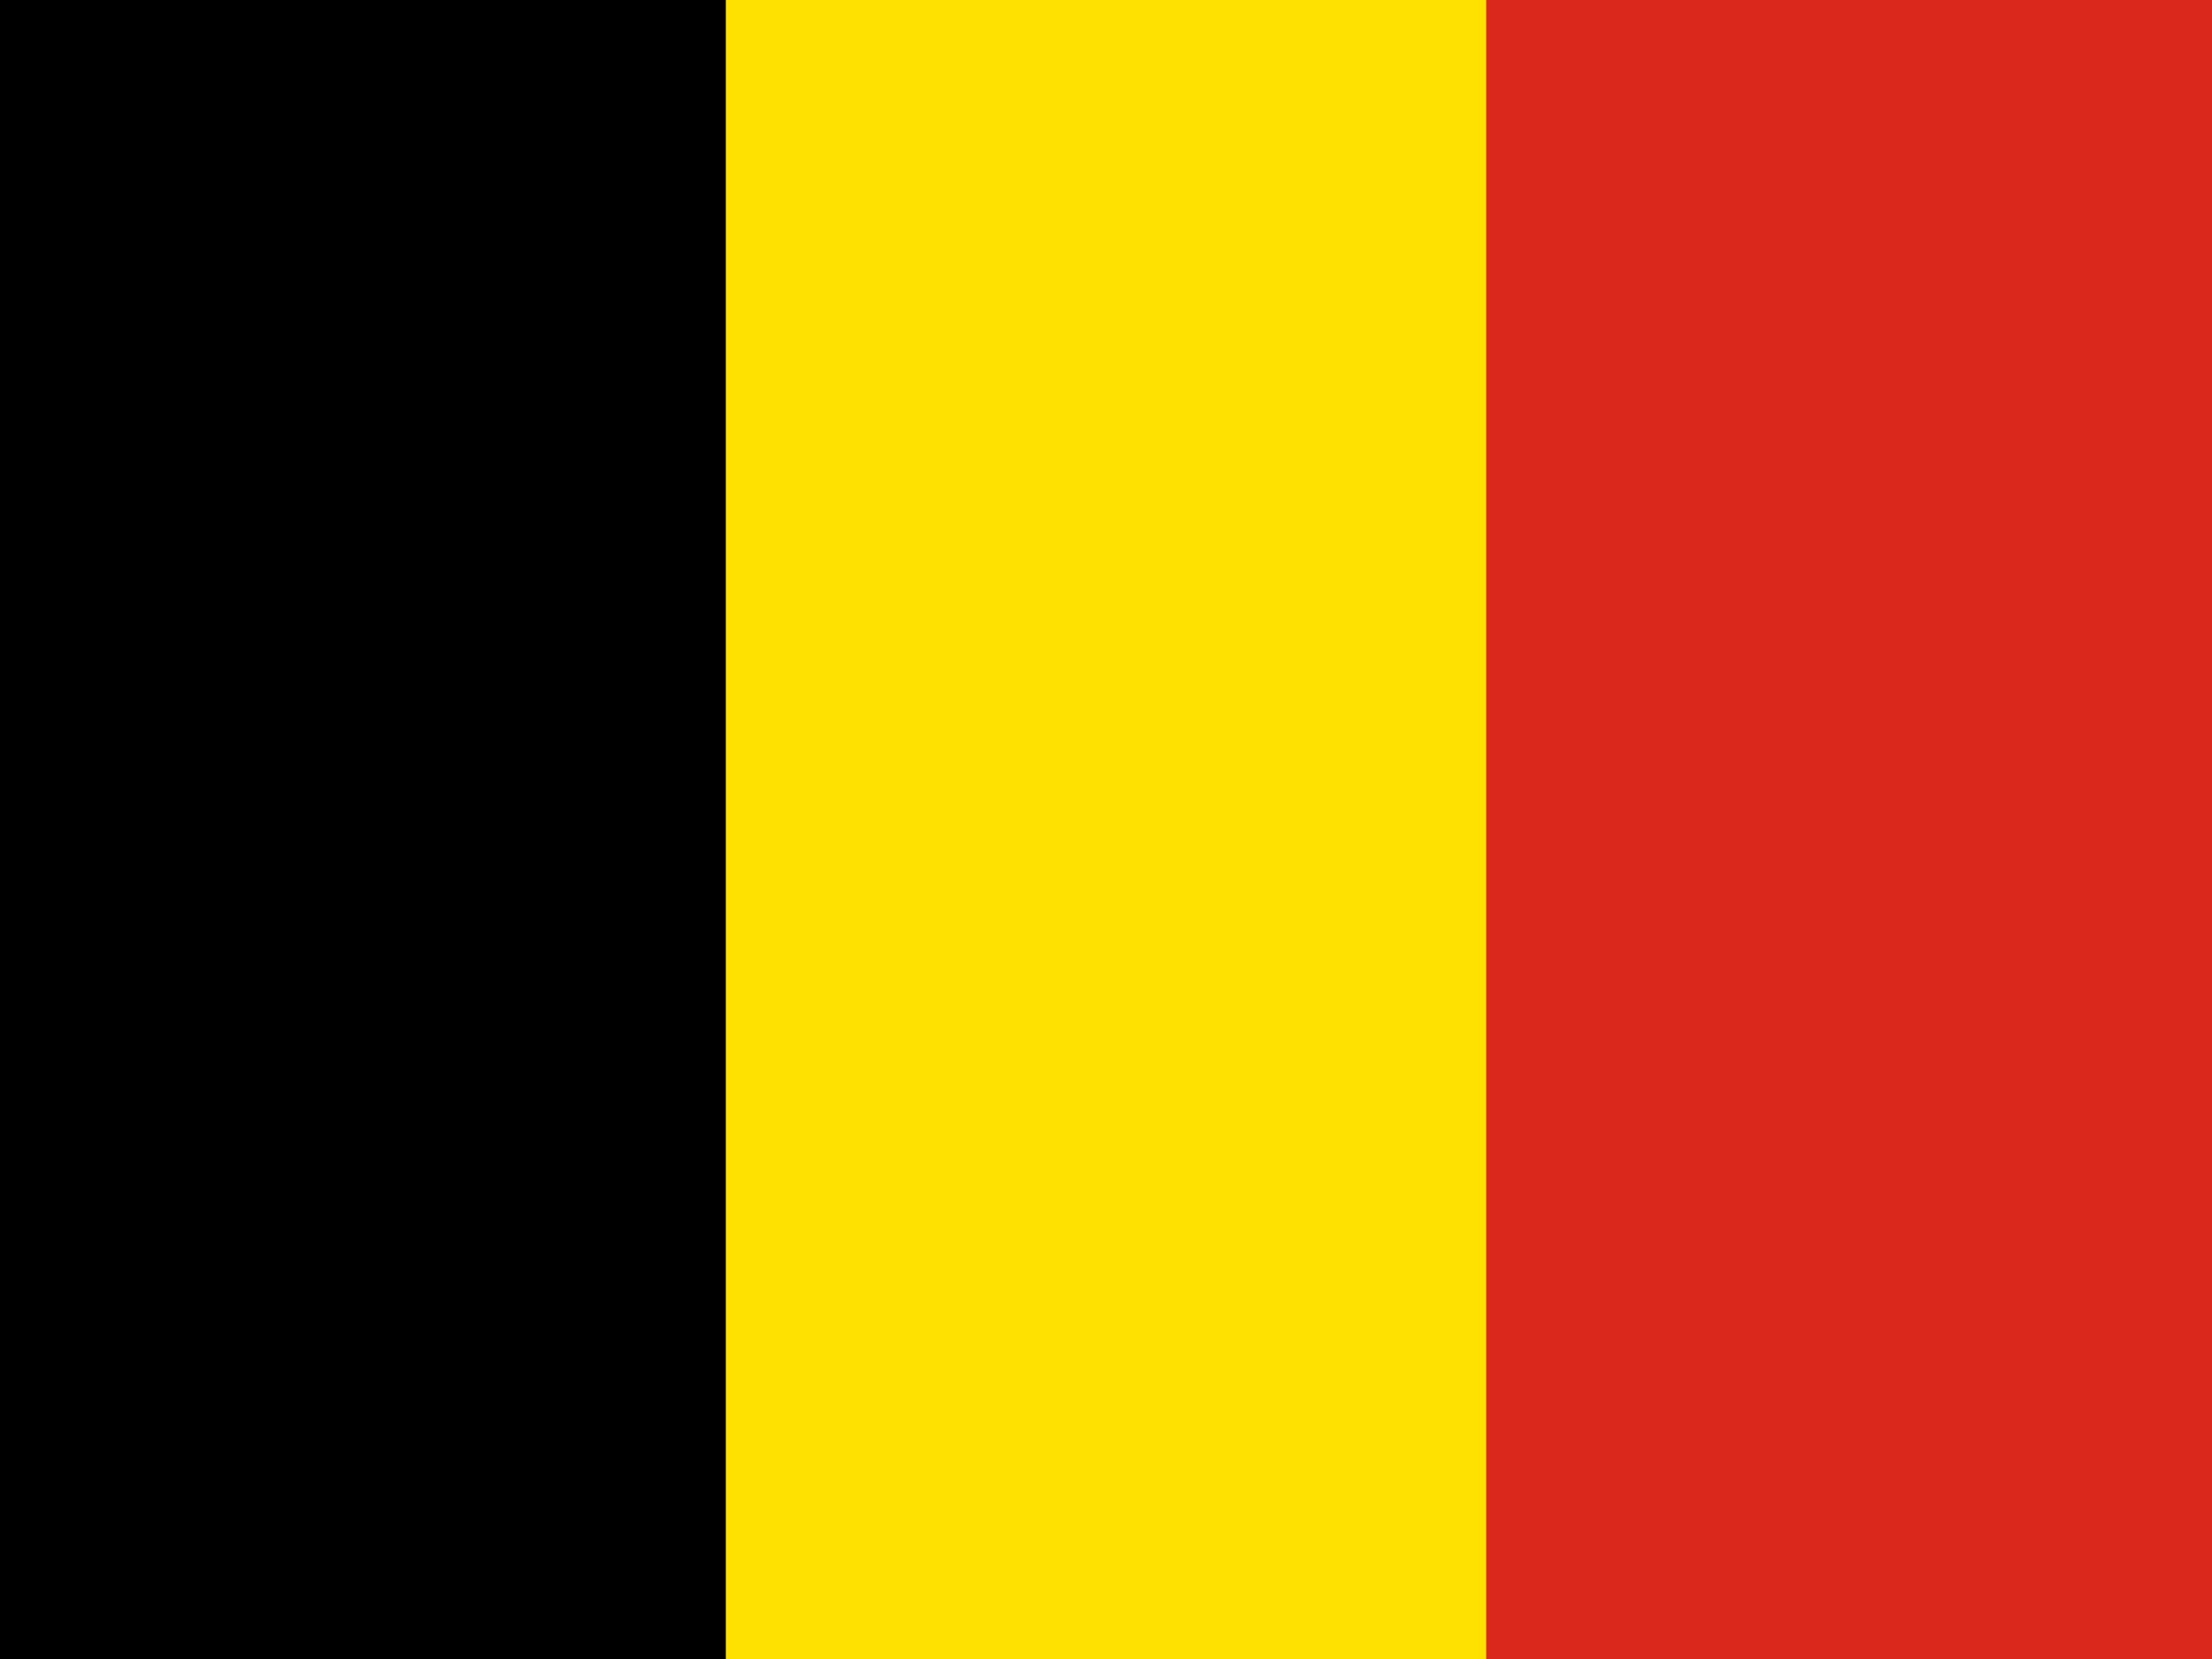 <svg width="32" height="24" viewBox="0 0 32 24" fill="none" xmlns="http://www.w3.org/2000/svg">
<g clip-path="url(#clip0_4218_10714)">
<rect width="32" height="24" fill="#FFE100"/>
<rect x="-0.5" y="-0.5" width="11" height="25" fill="black"/>
<rect x="21.5" y="-0.5" width="11" height="25" fill="#DA291C"/>
</g>
<defs>
<clipPath id="clip0_4218_10714">
<rect width="32" height="24" fill="white"/>
</clipPath>
</defs>
</svg>
